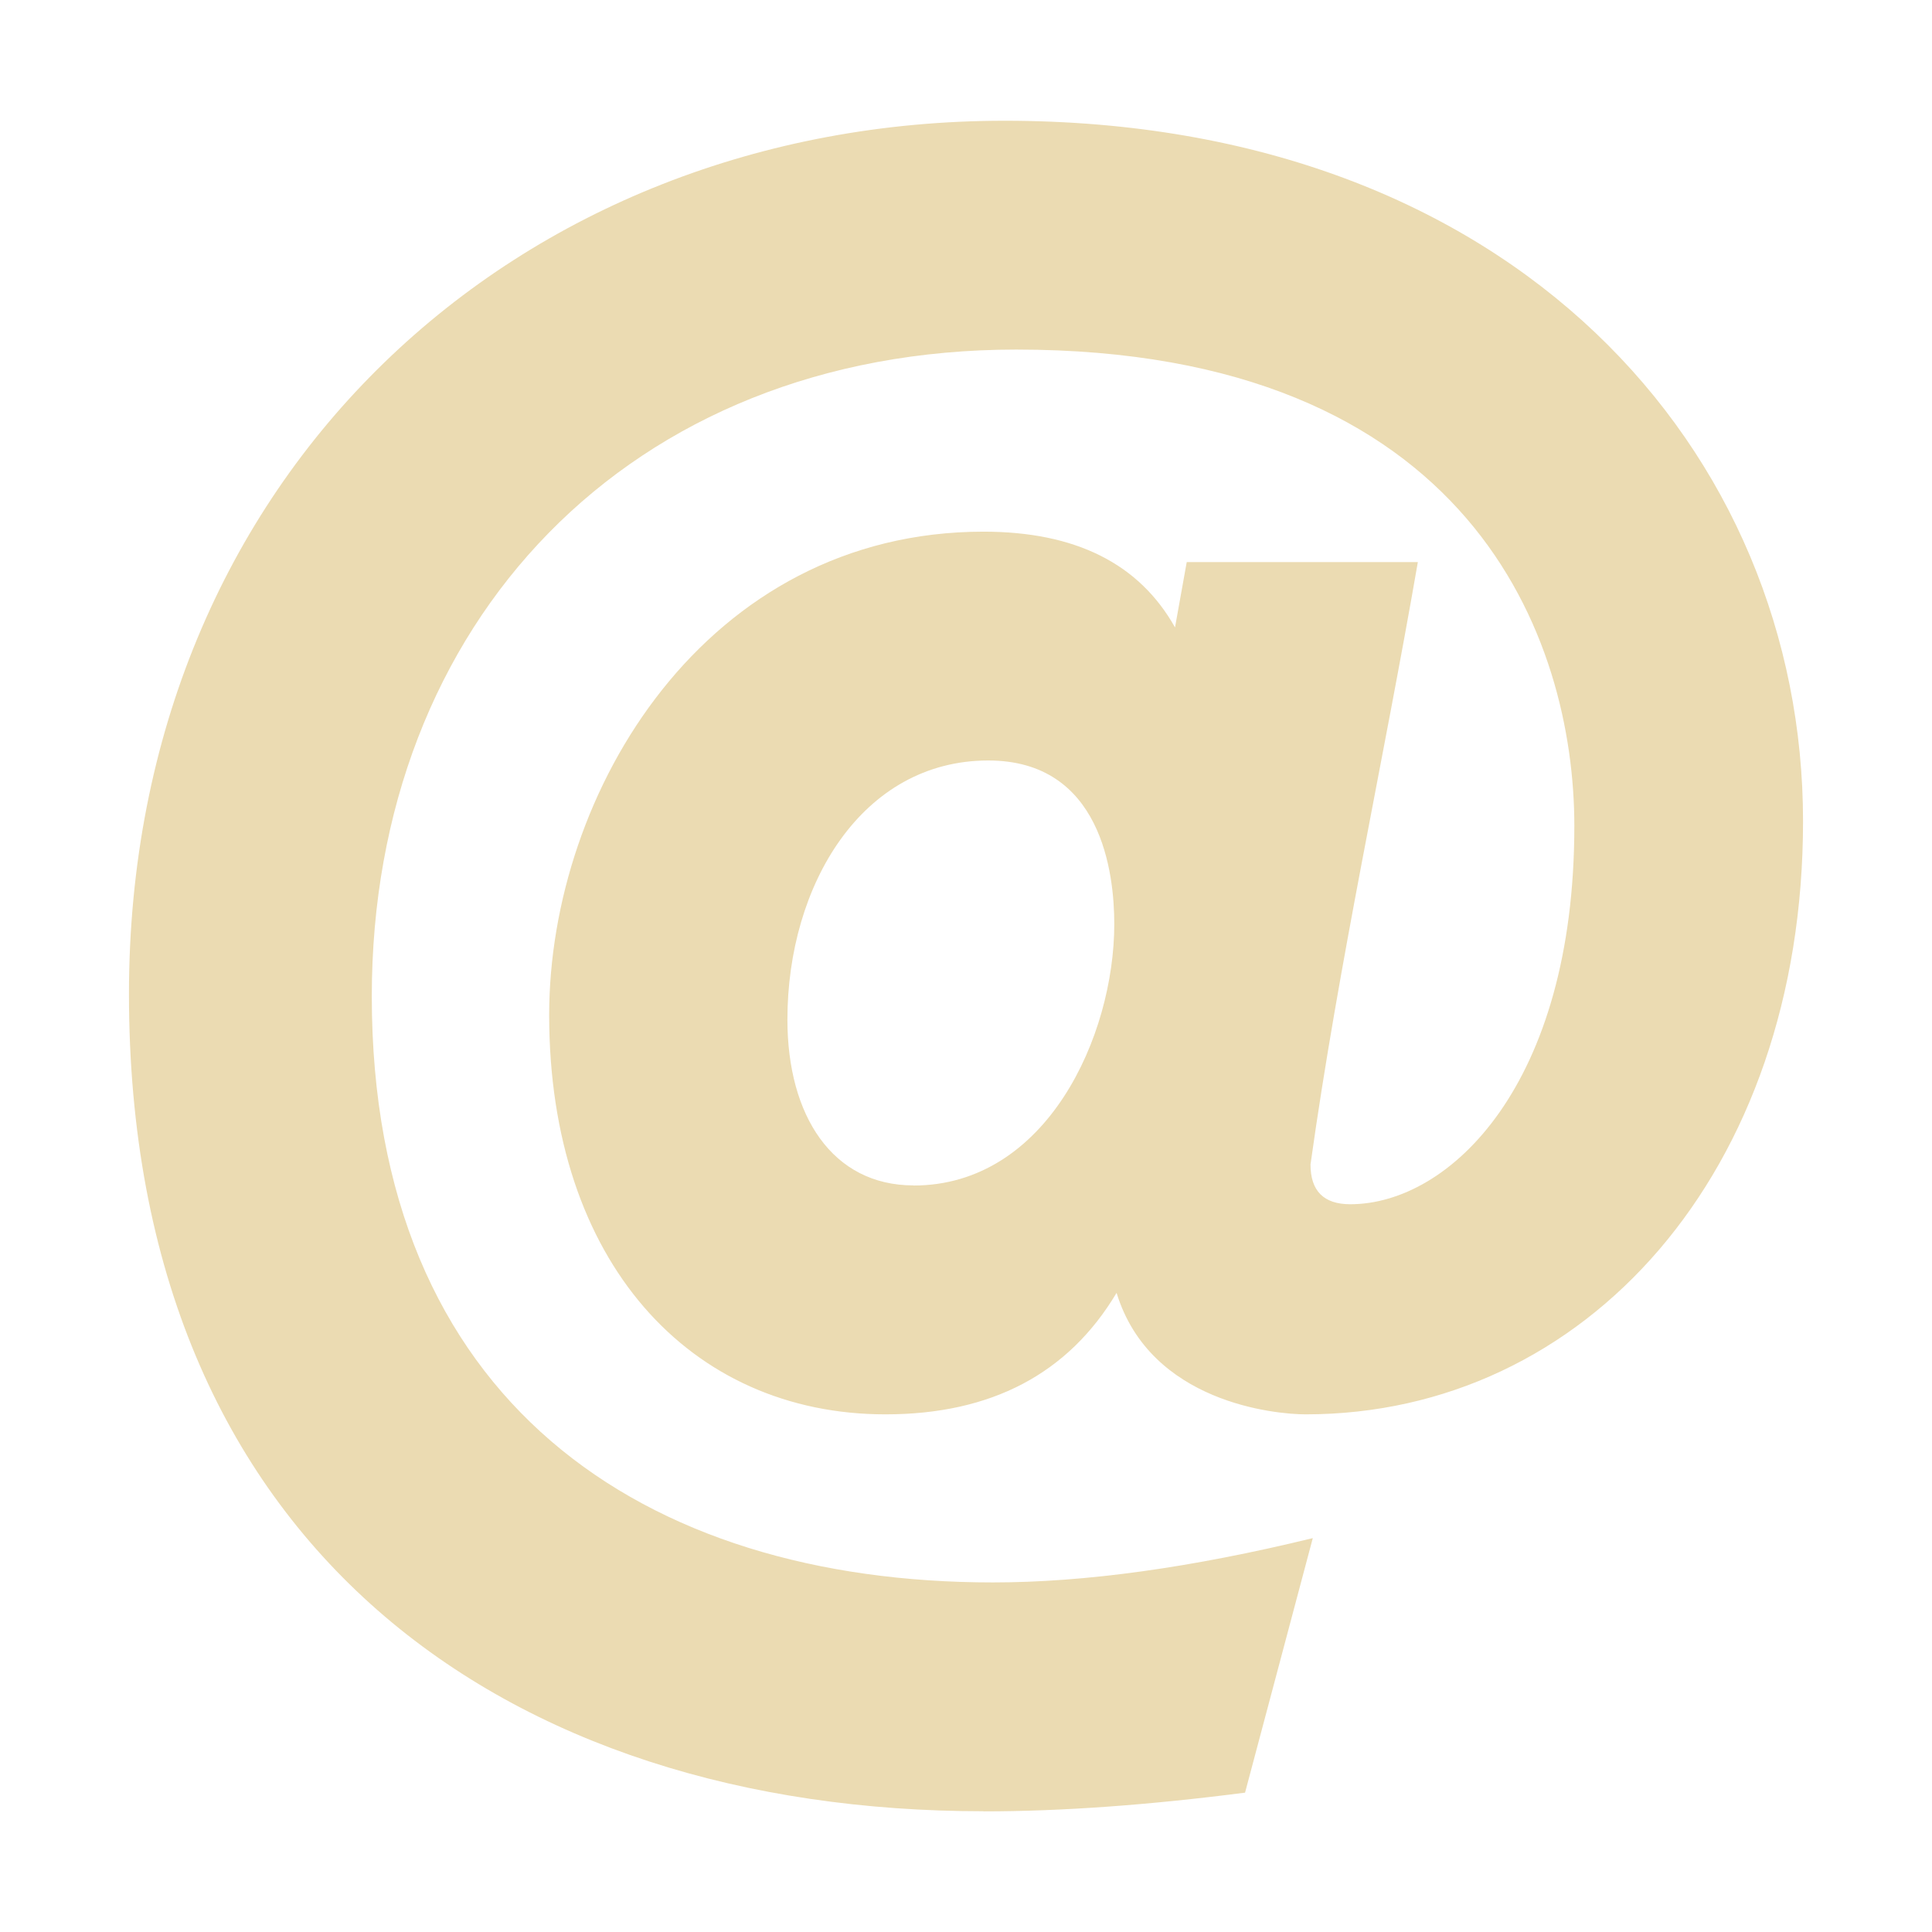 <svg width="16" height="16" version="1.1" xmlns="http://www.w3.org/2000/svg">
  <defs>
    <style type="text/css" id="current-color-scheme">.ColorScheme-Text { color:#ebdbb2; } .ColorScheme-Highlight { color:#458588; }</style>
  </defs>
  <path class="ColorScheme-Text" d="m8.145 15c-3.944 0-7.077-2.182-7.077-6.768 0-4.3 3.219-7.232 7.251-7.232 4.231 0 6.613 2.748 6.613 5.801 0 2.911-1.804 4.912-4.119 4.912-0.245 0-1.286-0.093-1.566-1.006-0.4 0.67-1.038 1.006-1.914 1.006-1.617 0-2.785-1.263-2.785-3.307 0-1.85 1.299-4.003 3.597-4.003 0.761 0 1.289 0.264 1.586 0.793l0.097-0.541h1.914c-0.288 1.664-0.655 3.317-0.889 4.989 0 0.219 0.11 0.329 0.329 0.329 0.824 0 1.856-0.989 1.856-3.133 0-1.538-0.847-3.945-4.622-3.945-3.21 0-5.337 2.265-5.337 5.356 0 3.351 2.244 4.854 5.144 4.854 0.761 0 1.644-0.122 2.649-0.367l-0.561 2.108c-0.799 0.103-1.521 0.155-2.166 0.155zm-0.58-5.182c1.103 0 1.663-1.238 1.663-2.166 0-0.423-0.107-1.354-1.044-1.354-1.044 0-1.663 1.029-1.663 2.146 0 0.796 0.373 1.373 1.044 1.373z" fill="currentColor"/>
</svg>
